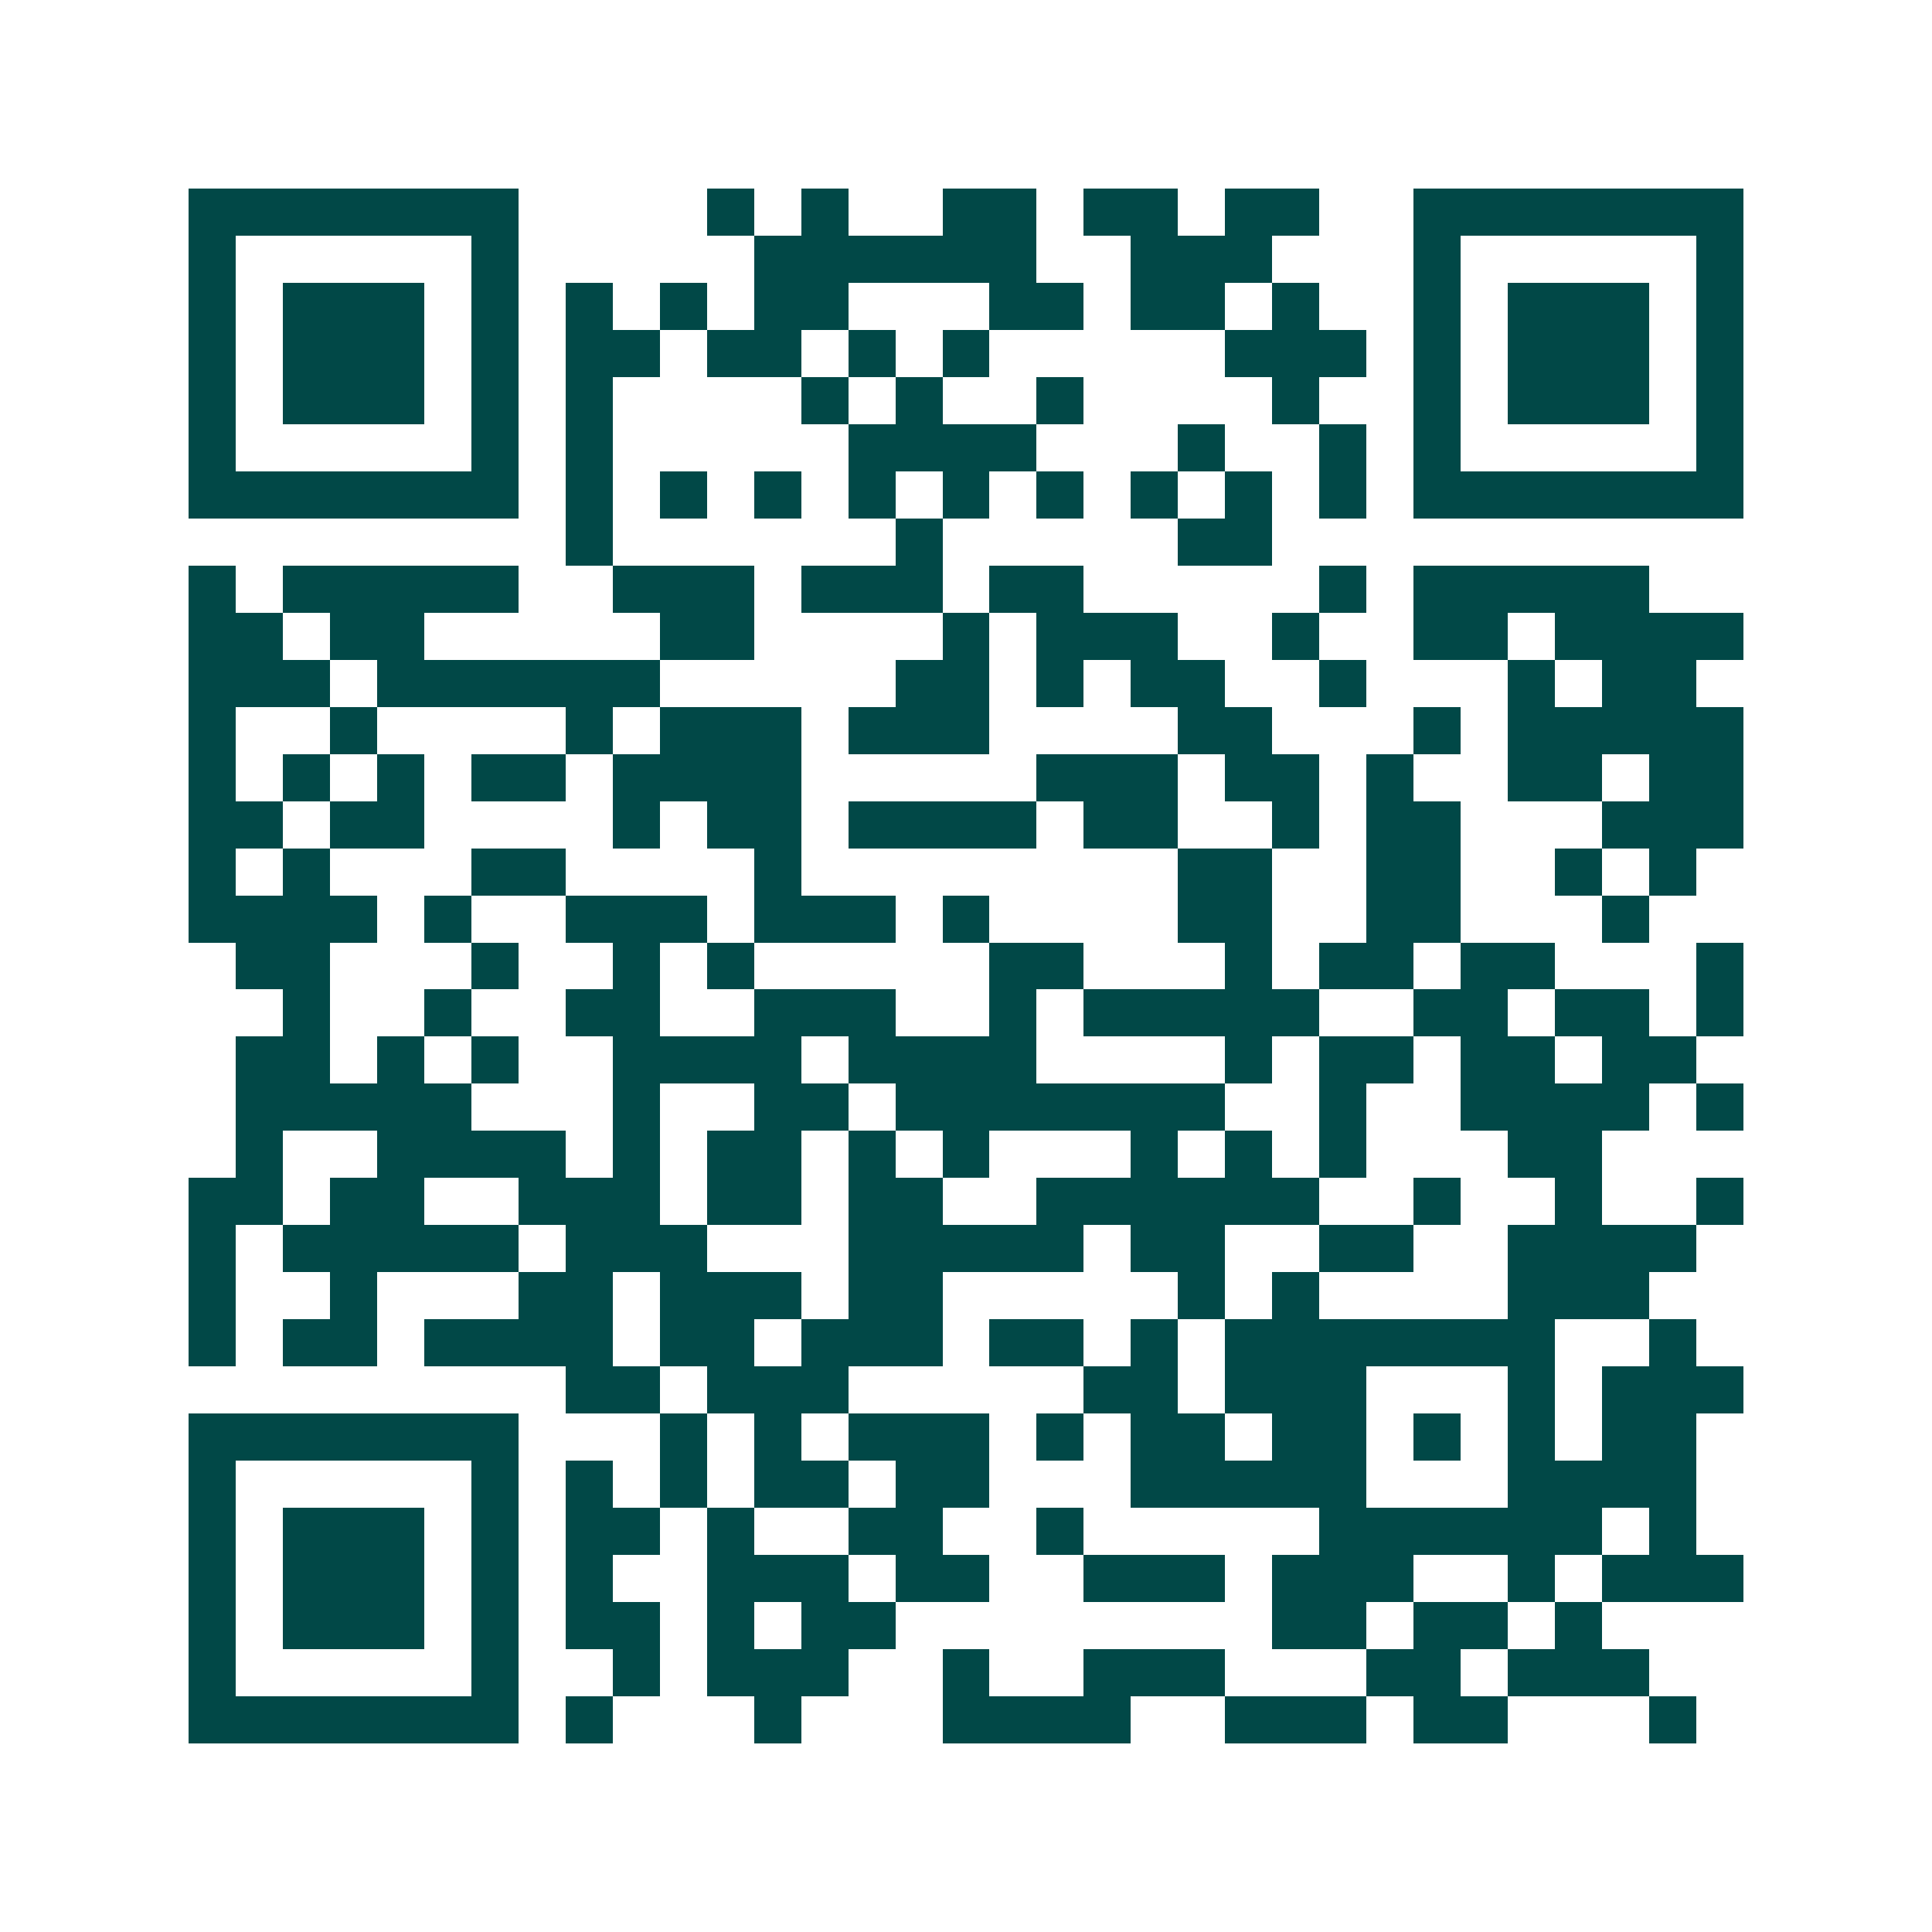 <svg xmlns="http://www.w3.org/2000/svg" width="200" height="200" viewBox="0 0 41 41" shape-rendering="crispEdges"><path fill="#ffffff" d="M0 0h41v41H0z"/><path stroke="#014847" d="M4 4.5h7m4 0h1m1 0h1m2 0h2m1 0h2m1 0h2m2 0h7M4 5.5h1m5 0h1m5 0h6m2 0h3m3 0h1m5 0h1M4 6.5h1m1 0h3m1 0h1m1 0h1m1 0h1m1 0h2m3 0h2m1 0h2m1 0h1m2 0h1m1 0h3m1 0h1M4 7.5h1m1 0h3m1 0h1m1 0h2m1 0h2m1 0h1m1 0h1m5 0h3m1 0h1m1 0h3m1 0h1M4 8.5h1m1 0h3m1 0h1m1 0h1m4 0h1m1 0h1m2 0h1m4 0h1m2 0h1m1 0h3m1 0h1M4 9.5h1m5 0h1m1 0h1m5 0h4m3 0h1m2 0h1m1 0h1m5 0h1M4 10.5h7m1 0h1m1 0h1m1 0h1m1 0h1m1 0h1m1 0h1m1 0h1m1 0h1m1 0h1m1 0h7M12 11.5h1m6 0h1m5 0h2M4 12.5h1m1 0h5m2 0h3m1 0h3m1 0h2m5 0h1m1 0h5M4 13.5h2m1 0h2m5 0h2m4 0h1m1 0h3m2 0h1m2 0h2m1 0h4M4 14.5h3m1 0h6m5 0h2m1 0h1m1 0h2m2 0h1m3 0h1m1 0h2M4 15.5h1m2 0h1m4 0h1m1 0h3m1 0h3m4 0h2m3 0h1m1 0h5M4 16.5h1m1 0h1m1 0h1m1 0h2m1 0h4m5 0h3m1 0h2m1 0h1m2 0h2m1 0h2M4 17.5h2m1 0h2m4 0h1m1 0h2m1 0h4m1 0h2m2 0h1m1 0h2m3 0h3M4 18.5h1m1 0h1m3 0h2m4 0h1m8 0h2m2 0h2m2 0h1m1 0h1M4 19.5h4m1 0h1m2 0h3m1 0h3m1 0h1m4 0h2m2 0h2m3 0h1M5 20.5h2m3 0h1m2 0h1m1 0h1m5 0h2m3 0h1m1 0h2m1 0h2m3 0h1M6 21.5h1m2 0h1m2 0h2m2 0h3m2 0h1m1 0h5m2 0h2m1 0h2m1 0h1M5 22.5h2m1 0h1m1 0h1m2 0h4m1 0h4m4 0h1m1 0h2m1 0h2m1 0h2M5 23.5h5m3 0h1m2 0h2m1 0h7m2 0h1m2 0h4m1 0h1M5 24.5h1m2 0h4m1 0h1m1 0h2m1 0h1m1 0h1m3 0h1m1 0h1m1 0h1m3 0h2M4 25.5h2m1 0h2m2 0h3m1 0h2m1 0h2m2 0h6m2 0h1m2 0h1m2 0h1M4 26.5h1m1 0h5m1 0h3m3 0h5m1 0h2m2 0h2m2 0h4M4 27.5h1m2 0h1m3 0h2m1 0h3m1 0h2m5 0h1m1 0h1m4 0h3M4 28.5h1m1 0h2m1 0h4m1 0h2m1 0h3m1 0h2m1 0h1m1 0h7m2 0h1M12 29.5h2m1 0h3m5 0h2m1 0h3m3 0h1m1 0h3M4 30.5h7m3 0h1m1 0h1m1 0h3m1 0h1m1 0h2m1 0h2m1 0h1m1 0h1m1 0h2M4 31.5h1m5 0h1m1 0h1m1 0h1m1 0h2m1 0h2m3 0h5m3 0h4M4 32.5h1m1 0h3m1 0h1m1 0h2m1 0h1m2 0h2m2 0h1m5 0h6m1 0h1M4 33.5h1m1 0h3m1 0h1m1 0h1m2 0h3m1 0h2m2 0h3m1 0h3m2 0h1m1 0h3M4 34.5h1m1 0h3m1 0h1m1 0h2m1 0h1m1 0h2m8 0h2m1 0h2m1 0h1M4 35.5h1m5 0h1m2 0h1m1 0h3m2 0h1m2 0h3m3 0h2m1 0h3M4 36.5h7m1 0h1m3 0h1m3 0h4m2 0h3m1 0h2m3 0h1"/></svg>
